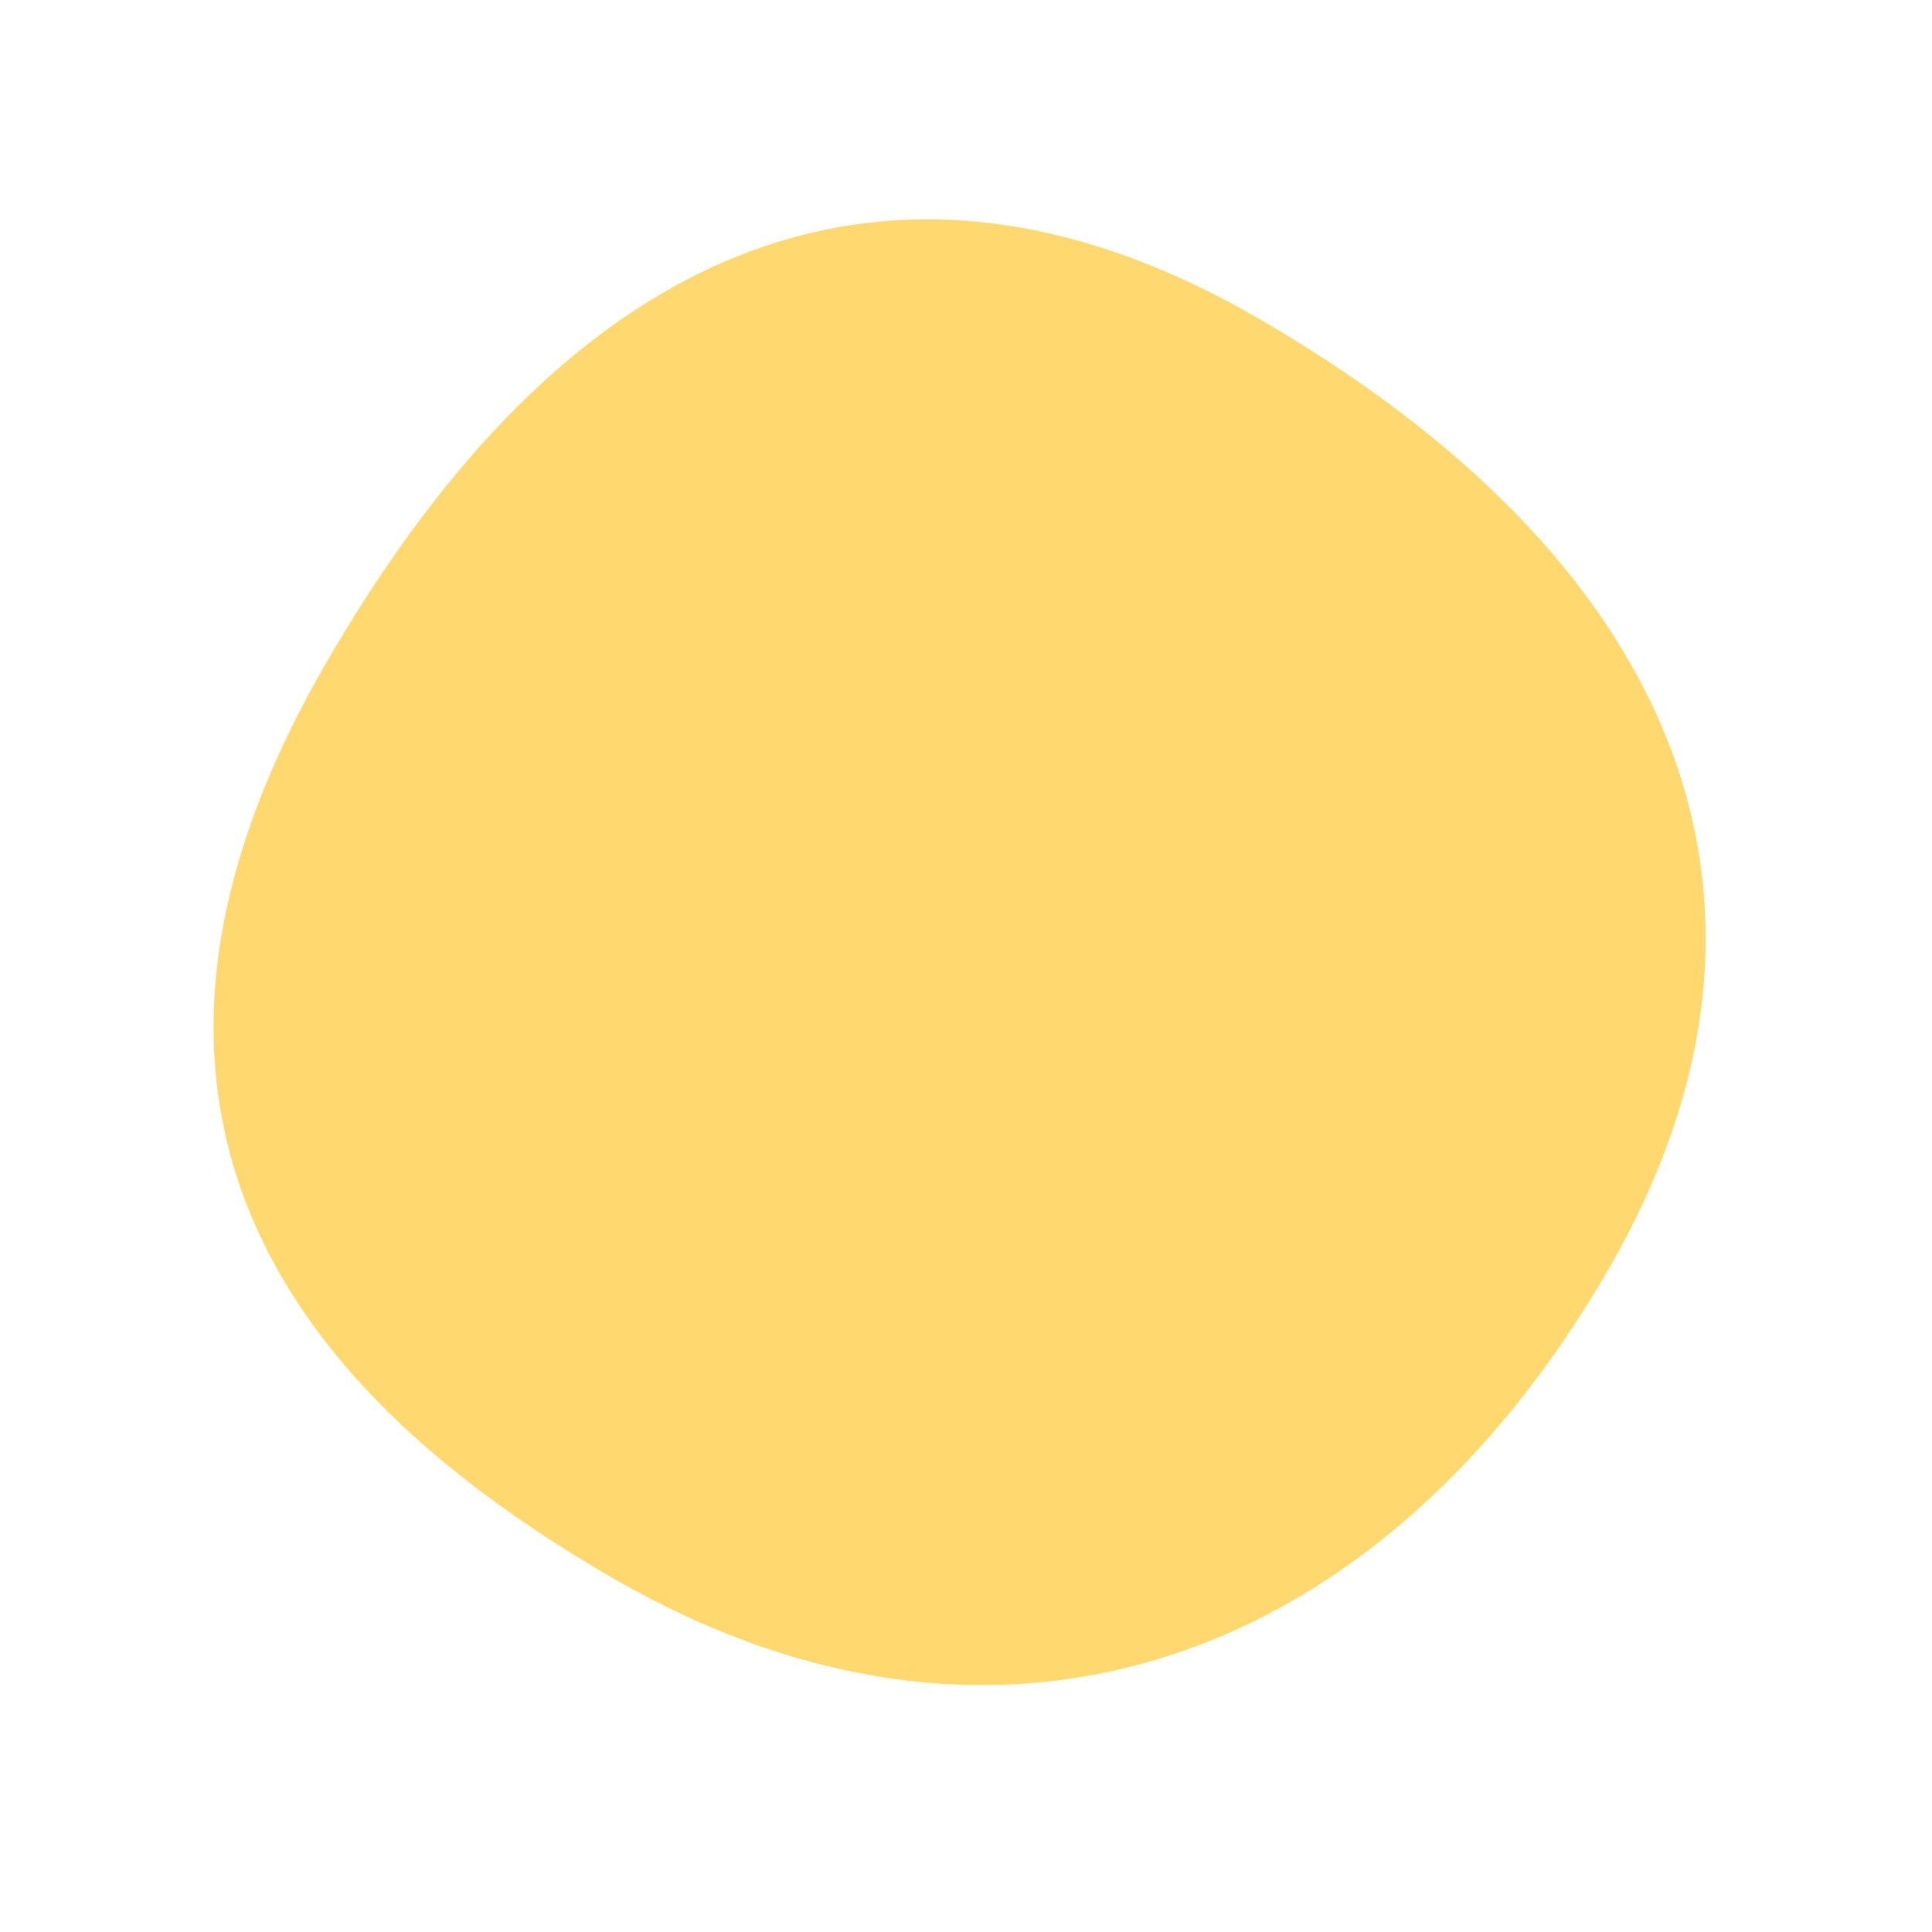 <?xml version="1.0" encoding="UTF-8"?>
<svg xmlns="http://www.w3.org/2000/svg" width="1547" height="1547" viewBox="0 0 1547 1547" fill="none">
  <path fill-rule="evenodd" clip-rule="evenodd" d="M192.396 950.57C148.398 823.592 172.759 683.891 260.62 531.712C346.485 382.989 450.833 266.3 577.236 210.75C706.64 153.88 851.025 164.559 1006.31 254.215C1155.71 340.47 1273.11 448.977 1329.53 579.099C1387.08 711.841 1378.15 860.101 1288.13 1016.02C1200.4 1167.97 1081.61 1276.81 942.045 1323.76C801.484 1371.06 646.173 1353.41 491.374 1264.04C342.112 1177.86 235.796 1075.82 192.396 950.57Z" fill="#FFD970"></path>
</svg>
